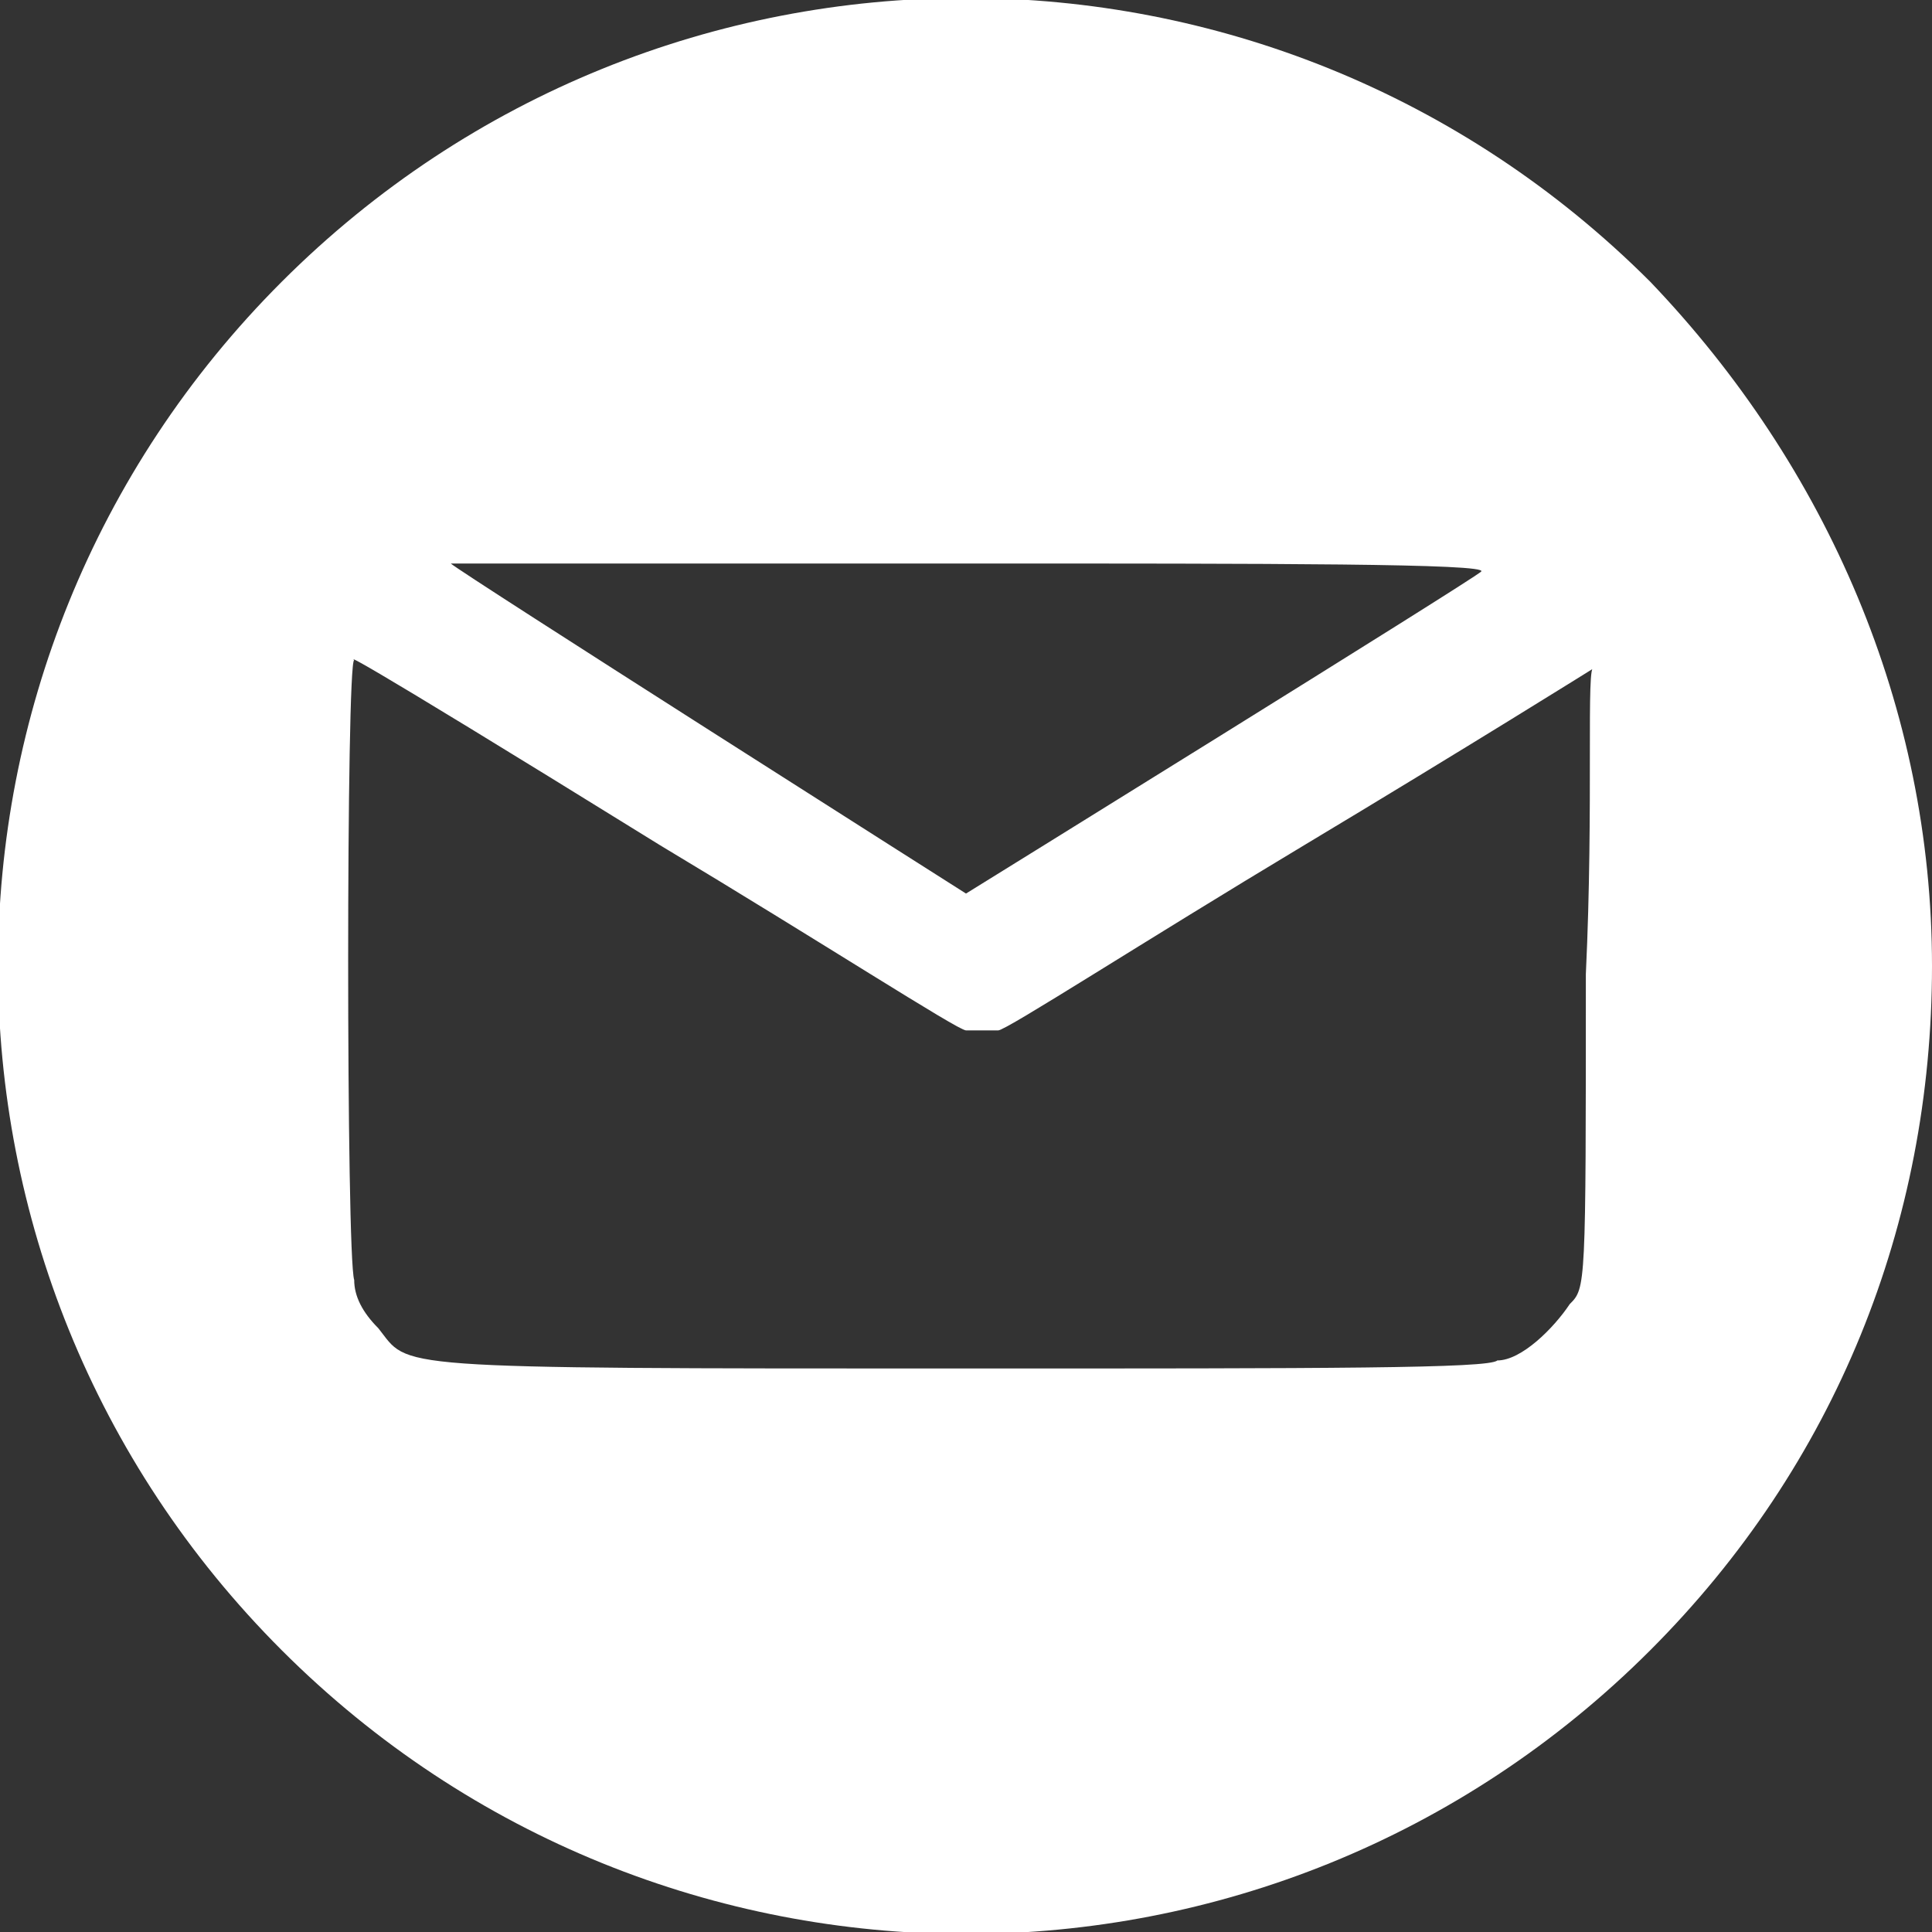 <?xml version="1.0" encoding="utf-8"?>
<!-- Generator: Adobe Illustrator 25.4.1, SVG Export Plug-In . SVG Version: 6.00 Build 0)  -->
<svg version="1.1" id="Warstwa_1" xmlns="http://www.w3.org/2000/svg" xmlns:xlink="http://www.w3.org/1999/xlink" x="0px" y="0px"
	 viewBox="0 0 24 24" style="enable-background:new 0 0 24 24;" xml:space="preserve">
<rect x="0" y="0" width="24" height="24" fill="#333333" stroke="none"/>
<style type="text/css">
	.st0{fill:#FFFFFF;}
</style>
<path class="st0" d="M20.5,3.5c-4.7-4.7-12.3-4.7-17,0c-4.7,4.7-4.7,12.3,0,17c4.7,4.7,12.3,4.7,17,0c2.3-2.3,3.5-5.3,3.5-8.5
	C24,8.8,22.7,5.8,20.5,3.5z M12,7c3.8,0,6.5,0,6.4,0.1c-0.1,0.1-6.4,4-6.4,4S5.7,7.1,5.6,7C5.5,7,8.2,7,12,7z M19.7,12.1
	c0,3.9,0,3.9-0.2,4.1c-0.2,0.3-0.6,0.7-0.9,0.7C18.5,17,16.5,17,12,17c-7.3,0-6.9,0-7.3-0.5c-0.2-0.2-0.3-0.4-0.3-0.6
	c-0.1-0.3-0.1-7.7,0-7.7c0,0-0.4-0.3,3.8,2.3c2,1.2,3.7,2.3,3.8,2.3c0.1,0,0.3,0,0.4,0c0.1,0,1.8-1.1,3.8-2.3c2-1.2,3.6-2.2,3.6-2.2
	C19.7,8.2,19.8,10,19.7,12.1z"/>
</svg>
